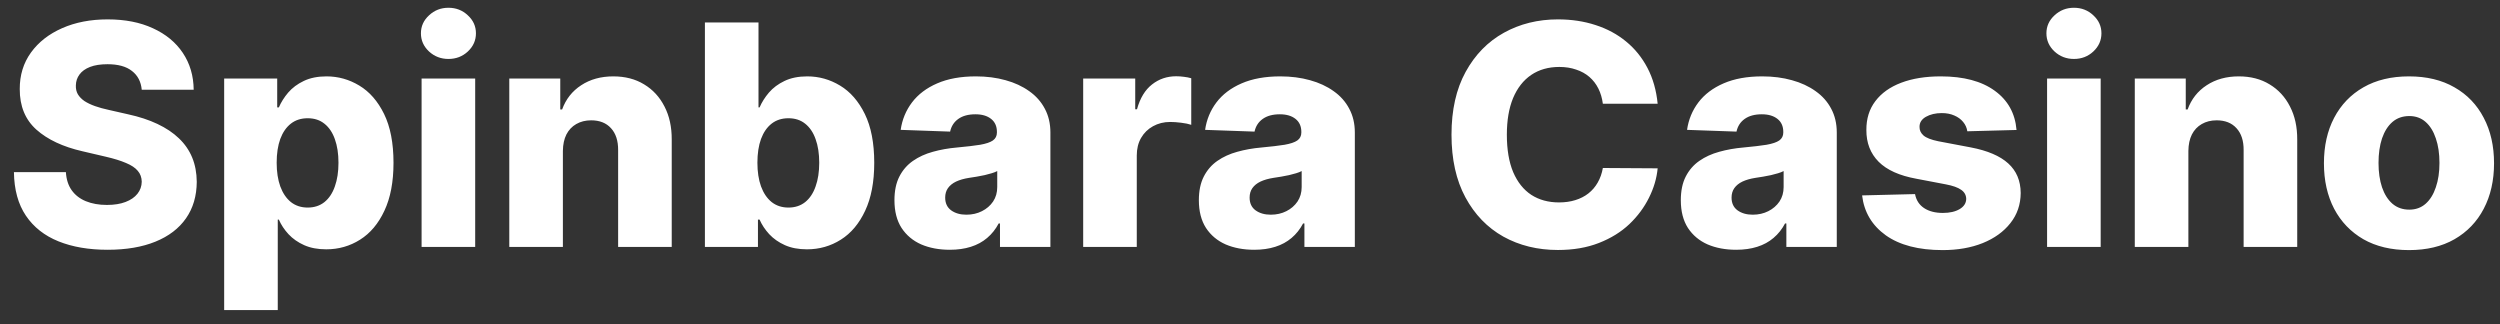 <?xml version="1.0" encoding="UTF-8"?> <svg xmlns="http://www.w3.org/2000/svg" width="162" height="21" viewBox="0 0 162 21" fill="none"><rect x="0" y="0" width="162" height="21" fill="#333333" stroke="none"/><path d="M9.185 5.815C9.137 5.295 8.927 4.89 8.553 4.601C8.183 4.307 7.655 4.161 6.969 4.161C6.514 4.161 6.136 4.22 5.832 4.338C5.529 4.456 5.302 4.62 5.151 4.828C4.999 5.032 4.921 5.266 4.916 5.531C4.907 5.749 4.949 5.941 5.044 6.107C5.144 6.272 5.286 6.419 5.47 6.547C5.66 6.67 5.887 6.779 6.152 6.874C6.417 6.968 6.716 7.051 7.047 7.122L8.297 7.406C9.017 7.562 9.651 7.771 10.2 8.031C10.754 8.292 11.218 8.602 11.592 8.962C11.971 9.322 12.258 9.736 12.452 10.204C12.646 10.673 12.745 11.199 12.75 11.781C12.745 12.7 12.513 13.488 12.054 14.146C11.595 14.805 10.934 15.309 10.072 15.659C9.216 16.009 8.181 16.185 6.969 16.185C5.752 16.185 4.691 16.002 3.787 15.638C2.883 15.273 2.18 14.719 1.678 13.976C1.176 13.232 0.918 12.293 0.903 11.156H4.27C4.298 11.625 4.424 12.016 4.646 12.328C4.869 12.641 5.174 12.877 5.563 13.038C5.956 13.199 6.41 13.28 6.926 13.28C7.4 13.28 7.802 13.216 8.134 13.088C8.47 12.96 8.728 12.783 8.908 12.555C9.088 12.328 9.18 12.068 9.185 11.774C9.18 11.499 9.095 11.265 8.929 11.071C8.763 10.872 8.508 10.702 8.162 10.56C7.821 10.413 7.386 10.278 6.855 10.155L5.335 9.8C4.076 9.511 3.084 9.045 2.359 8.401C1.635 7.752 1.275 6.876 1.28 5.773C1.275 4.873 1.517 4.085 2.004 3.408C2.492 2.731 3.167 2.203 4.029 1.824C4.89 1.445 5.873 1.256 6.976 1.256C8.103 1.256 9.081 1.447 9.909 1.831C10.742 2.21 11.389 2.742 11.848 3.429C12.307 4.116 12.542 4.911 12.551 5.815H9.185ZM14.526 20.091V5.091H17.963V6.959H18.07C18.212 6.627 18.413 6.308 18.673 6C18.939 5.692 19.275 5.441 19.682 5.247C20.094 5.048 20.586 4.949 21.159 4.949C21.917 4.949 22.625 5.148 23.283 5.545C23.946 5.943 24.481 6.556 24.888 7.385C25.295 8.214 25.499 9.269 25.499 10.553C25.499 11.788 25.302 12.823 24.909 13.656C24.521 14.49 23.995 15.115 23.332 15.531C22.674 15.948 21.943 16.156 21.138 16.156C20.589 16.156 20.113 16.066 19.71 15.886C19.308 15.706 18.969 15.47 18.695 15.176C18.425 14.883 18.216 14.568 18.07 14.232H17.999V20.091H14.526ZM17.928 10.546C17.928 11.133 18.006 11.644 18.162 12.079C18.323 12.515 18.553 12.854 18.851 13.095C19.154 13.332 19.516 13.45 19.938 13.45C20.364 13.45 20.726 13.332 21.024 13.095C21.323 12.854 21.547 12.515 21.699 12.079C21.855 11.644 21.933 11.133 21.933 10.546C21.933 9.958 21.855 9.449 21.699 9.018C21.547 8.588 21.323 8.254 21.024 8.017C20.731 7.78 20.369 7.662 19.938 7.662C19.512 7.662 19.149 7.778 18.851 8.01C18.553 8.242 18.323 8.573 18.162 9.004C18.006 9.435 17.928 9.949 17.928 10.546ZM27.319 16V5.091H30.792V16H27.319ZM29.059 3.82C28.571 3.82 28.152 3.659 27.802 3.337C27.451 3.01 27.276 2.617 27.276 2.158C27.276 1.703 27.451 1.315 27.802 0.993C28.152 0.666 28.571 0.503 29.059 0.503C29.551 0.503 29.97 0.666 30.316 0.993C30.666 1.315 30.841 1.703 30.841 2.158C30.841 2.617 30.666 3.01 30.316 3.337C29.97 3.659 29.551 3.82 29.059 3.82ZM36.475 9.778V16H33.002V5.091H36.305V7.094H36.425C36.667 6.426 37.079 5.903 37.661 5.524C38.244 5.141 38.937 4.949 39.742 4.949C40.509 4.949 41.175 5.122 41.738 5.467C42.306 5.808 42.746 6.286 43.059 6.902C43.376 7.513 43.532 8.228 43.528 9.047V16H40.055V9.729C40.059 9.123 39.906 8.649 39.593 8.308C39.285 7.967 38.857 7.797 38.308 7.797C37.943 7.797 37.621 7.877 37.342 8.038C37.067 8.195 36.854 8.42 36.703 8.713C36.556 9.007 36.48 9.362 36.475 9.778ZM45.678 16V1.455H49.151V6.959H49.222C49.364 6.627 49.565 6.308 49.826 6C50.091 5.692 50.427 5.441 50.834 5.247C51.246 5.048 51.739 4.949 52.312 4.949C53.069 4.949 53.777 5.148 54.435 5.545C55.098 5.943 55.633 6.556 56.04 7.385C56.447 8.214 56.651 9.269 56.651 10.553C56.651 11.788 56.455 12.823 56.062 13.656C55.673 14.49 55.148 15.115 54.485 15.531C53.827 15.948 53.095 16.156 52.29 16.156C51.741 16.156 51.265 16.066 50.863 15.886C50.46 15.706 50.122 15.47 49.847 15.176C49.577 14.883 49.369 14.568 49.222 14.232H49.115V16H45.678ZM49.08 10.546C49.08 11.133 49.158 11.644 49.314 12.079C49.475 12.515 49.705 12.854 50.003 13.095C50.306 13.332 50.669 13.45 51.09 13.45C51.516 13.45 51.878 13.332 52.177 13.095C52.475 12.854 52.7 12.515 52.851 12.079C53.008 11.644 53.086 11.133 53.086 10.546C53.086 9.958 53.008 9.449 52.851 9.018C52.7 8.588 52.475 8.254 52.177 8.017C51.883 7.78 51.521 7.662 51.09 7.662C50.664 7.662 50.302 7.778 50.003 8.01C49.705 8.242 49.475 8.573 49.314 9.004C49.158 9.435 49.08 9.949 49.08 10.546ZM61.546 16.185C60.85 16.185 60.232 16.069 59.693 15.837C59.157 15.6 58.734 15.245 58.421 14.771C58.114 14.293 57.96 13.694 57.96 12.974C57.96 12.368 58.066 11.857 58.279 11.44C58.492 11.024 58.786 10.685 59.16 10.425C59.534 10.164 59.965 9.968 60.453 9.835C60.94 9.698 61.461 9.606 62.015 9.558C62.635 9.501 63.135 9.442 63.514 9.381C63.892 9.314 64.167 9.222 64.337 9.104C64.513 8.981 64.6 8.808 64.6 8.585V8.55C64.6 8.185 64.475 7.903 64.224 7.705C63.973 7.506 63.634 7.406 63.208 7.406C62.749 7.406 62.38 7.506 62.1 7.705C61.821 7.903 61.643 8.178 61.568 8.528L58.364 8.415C58.459 7.752 58.703 7.16 59.096 6.639C59.494 6.114 60.038 5.702 60.73 5.403C61.425 5.1 62.261 4.949 63.237 4.949C63.933 4.949 64.574 5.032 65.161 5.197C65.748 5.358 66.26 5.595 66.695 5.908C67.131 6.215 67.467 6.594 67.704 7.044C67.945 7.494 68.066 8.008 68.066 8.585V16H64.799V14.48H64.714C64.52 14.849 64.271 15.162 63.968 15.418C63.67 15.673 63.317 15.865 62.91 15.993C62.507 16.121 62.053 16.185 61.546 16.185ZM62.619 13.912C62.993 13.912 63.329 13.836 63.627 13.685C63.93 13.533 64.172 13.325 64.352 13.06C64.532 12.79 64.621 12.477 64.621 12.122V11.085C64.522 11.137 64.401 11.185 64.259 11.227C64.122 11.27 63.971 11.31 63.805 11.348C63.639 11.386 63.469 11.419 63.293 11.447C63.118 11.476 62.95 11.502 62.789 11.526C62.462 11.578 62.183 11.658 61.951 11.767C61.724 11.876 61.549 12.018 61.425 12.193C61.307 12.364 61.248 12.567 61.248 12.804C61.248 13.164 61.376 13.438 61.632 13.628C61.892 13.817 62.221 13.912 62.619 13.912ZM70.19 16V5.091H73.563V7.08H73.677C73.876 6.36 74.2 5.825 74.65 5.474C75.1 5.119 75.623 4.942 76.219 4.942C76.38 4.942 76.546 4.954 76.717 4.977C76.887 4.996 77.046 5.027 77.193 5.07V8.088C77.027 8.031 76.809 7.986 76.539 7.953C76.274 7.92 76.037 7.903 75.829 7.903C75.417 7.903 75.045 7.996 74.714 8.18C74.387 8.36 74.129 8.614 73.94 8.94C73.755 9.262 73.663 9.641 73.663 10.077V16H70.19ZM81.273 16.185C80.577 16.185 79.959 16.069 79.419 15.837C78.884 15.6 78.46 15.245 78.148 14.771C77.84 14.293 77.686 13.694 77.686 12.974C77.686 12.368 77.793 11.857 78.006 11.44C78.219 11.024 78.512 10.685 78.886 10.425C79.26 10.164 79.691 9.968 80.179 9.835C80.667 9.698 81.188 9.606 81.742 9.558C82.362 9.501 82.861 9.442 83.24 9.381C83.619 9.314 83.894 9.222 84.064 9.104C84.239 8.981 84.327 8.808 84.327 8.585V8.55C84.327 8.185 84.201 7.903 83.95 7.705C83.699 7.506 83.361 7.406 82.935 7.406C82.475 7.406 82.106 7.506 81.827 7.705C81.547 7.903 81.37 8.178 81.294 8.528L78.091 8.415C78.186 7.752 78.43 7.16 78.823 6.639C79.22 6.114 79.765 5.702 80.456 5.403C81.152 5.1 81.988 4.949 82.963 4.949C83.659 4.949 84.301 5.032 84.888 5.197C85.475 5.358 85.986 5.595 86.422 5.908C86.858 6.215 87.194 6.594 87.43 7.044C87.672 7.494 87.793 8.008 87.793 8.585V16H84.526V14.48H84.44C84.246 14.849 83.998 15.162 83.695 15.418C83.396 15.673 83.044 15.865 82.636 15.993C82.234 16.121 81.779 16.185 81.273 16.185ZM82.345 13.912C82.719 13.912 83.055 13.836 83.354 13.685C83.657 13.533 83.898 13.325 84.078 13.06C84.258 12.79 84.348 12.477 84.348 12.122V11.085C84.249 11.137 84.128 11.185 83.986 11.227C83.849 11.27 83.697 11.31 83.531 11.348C83.366 11.386 83.195 11.419 83.02 11.447C82.845 11.476 82.677 11.502 82.516 11.526C82.189 11.578 81.91 11.658 81.678 11.767C81.45 11.876 81.275 12.018 81.152 12.193C81.034 12.364 80.975 12.567 80.975 12.804C80.975 13.164 81.102 13.438 81.358 13.628C81.618 13.817 81.948 13.912 82.345 13.912ZM107.416 6.724H103.865C103.818 6.36 103.721 6.031 103.574 5.737C103.427 5.444 103.233 5.193 102.992 4.984C102.75 4.776 102.464 4.617 102.132 4.509C101.805 4.395 101.443 4.338 101.046 4.338C100.34 4.338 99.732 4.511 99.22 4.857C98.714 5.202 98.323 5.702 98.048 6.355C97.778 7.009 97.644 7.799 97.644 8.727C97.644 9.693 97.781 10.503 98.055 11.156C98.335 11.805 98.725 12.295 99.227 12.626C99.734 12.953 100.333 13.117 101.024 13.117C101.412 13.117 101.765 13.067 102.082 12.967C102.404 12.868 102.686 12.723 102.928 12.534C103.174 12.34 103.375 12.106 103.531 11.831C103.692 11.552 103.804 11.237 103.865 10.886L107.416 10.908C107.355 11.552 107.168 12.186 106.855 12.811C106.547 13.436 106.124 14.007 105.584 14.523C105.044 15.034 104.386 15.441 103.609 15.744C102.838 16.047 101.952 16.199 100.953 16.199C99.637 16.199 98.458 15.91 97.416 15.332C96.379 14.75 95.56 13.902 94.959 12.79C94.358 11.677 94.057 10.323 94.057 8.727C94.057 7.127 94.362 5.77 94.973 4.658C95.584 3.545 96.41 2.7 97.452 2.122C98.493 1.545 99.661 1.256 100.953 1.256C101.834 1.256 102.648 1.379 103.396 1.625C104.145 1.866 104.803 2.222 105.371 2.69C105.939 3.154 106.401 3.725 106.756 4.402C107.111 5.079 107.331 5.853 107.416 6.724ZM112.503 16.185C111.807 16.185 111.189 16.069 110.65 15.837C110.115 15.6 109.691 15.245 109.378 14.771C109.071 14.293 108.917 13.694 108.917 12.974C108.917 12.368 109.023 11.857 109.236 11.44C109.449 11.024 109.743 10.685 110.117 10.425C110.491 10.164 110.922 9.968 111.41 9.835C111.897 9.698 112.418 9.606 112.972 9.558C113.592 9.501 114.092 9.442 114.471 9.381C114.849 9.314 115.124 9.222 115.294 9.104C115.47 8.981 115.557 8.808 115.557 8.585V8.55C115.557 8.185 115.432 7.903 115.181 7.705C114.93 7.506 114.591 7.406 114.165 7.406C113.706 7.406 113.337 7.506 113.057 7.705C112.778 7.903 112.6 8.178 112.525 8.528L109.321 8.415C109.416 7.752 109.66 7.16 110.053 6.639C110.451 6.114 110.995 5.702 111.687 5.403C112.383 5.1 113.218 4.949 114.194 4.949C114.89 4.949 115.531 5.032 116.118 5.197C116.705 5.358 117.217 5.595 117.652 5.908C118.088 6.215 118.424 6.594 118.661 7.044C118.902 7.494 119.023 8.008 119.023 8.585V16H115.756V14.48H115.671C115.477 14.849 115.228 15.162 114.925 15.418C114.627 15.673 114.274 15.865 113.867 15.993C113.464 16.121 113.01 16.185 112.503 16.185ZM113.576 13.912C113.95 13.912 114.286 13.836 114.584 13.685C114.887 13.533 115.129 13.325 115.309 13.06C115.489 12.79 115.579 12.477 115.579 12.122V11.085C115.479 11.137 115.358 11.185 115.216 11.227C115.079 11.27 114.928 11.31 114.762 11.348C114.596 11.386 114.426 11.419 114.25 11.447C114.075 11.476 113.907 11.502 113.746 11.526C113.419 11.578 113.14 11.658 112.908 11.767C112.681 11.876 112.506 12.018 112.383 12.193C112.264 12.364 112.205 12.567 112.205 12.804C112.205 13.164 112.333 13.438 112.589 13.628C112.849 13.817 113.178 13.912 113.576 13.912ZM130.671 8.422L127.482 8.507C127.449 8.28 127.359 8.079 127.212 7.903C127.065 7.723 126.874 7.584 126.637 7.484C126.405 7.38 126.135 7.328 125.827 7.328C125.425 7.328 125.081 7.409 124.797 7.57C124.518 7.731 124.381 7.948 124.385 8.223C124.381 8.436 124.466 8.621 124.641 8.777C124.821 8.933 125.141 9.059 125.6 9.153L127.702 9.551C128.791 9.759 129.601 10.105 130.131 10.588C130.666 11.071 130.936 11.71 130.941 12.506C130.936 13.254 130.714 13.905 130.273 14.459C129.838 15.013 129.241 15.444 128.483 15.751C127.726 16.055 126.859 16.206 125.884 16.206C124.326 16.206 123.098 15.886 122.198 15.247C121.303 14.603 120.792 13.742 120.664 12.662L124.094 12.577C124.17 12.974 124.366 13.277 124.684 13.486C125.001 13.694 125.406 13.798 125.898 13.798C126.343 13.798 126.705 13.715 126.985 13.55C127.264 13.384 127.406 13.164 127.411 12.889C127.406 12.643 127.297 12.447 127.084 12.3C126.871 12.148 126.537 12.03 126.083 11.945L124.179 11.582C123.086 11.383 122.271 11.017 121.736 10.482C121.201 9.942 120.936 9.255 120.941 8.422C120.936 7.693 121.13 7.07 121.523 6.554C121.916 6.033 122.475 5.635 123.199 5.361C123.924 5.086 124.778 4.949 125.763 4.949C127.241 4.949 128.405 5.259 129.258 5.879C130.11 6.495 130.581 7.342 130.671 8.422ZM132.651 16V5.091H136.124V16H132.651ZM134.391 3.82C133.903 3.82 133.484 3.659 133.134 3.337C132.783 3.01 132.608 2.617 132.608 2.158C132.608 1.703 132.783 1.315 133.134 0.993C133.484 0.666 133.903 0.503 134.391 0.503C134.883 0.503 135.302 0.666 135.648 0.993C135.998 1.315 136.173 1.703 136.173 2.158C136.173 2.617 135.998 3.01 135.648 3.337C135.302 3.659 134.883 3.82 134.391 3.82ZM141.807 9.778V16H138.334V5.091H141.637V7.094H141.758C141.999 6.426 142.411 5.903 142.993 5.524C143.576 5.141 144.269 4.949 145.074 4.949C145.841 4.949 146.507 5.122 147.07 5.467C147.638 5.808 148.079 6.286 148.391 6.902C148.708 7.513 148.865 8.228 148.86 9.047V16H145.387V9.729C145.392 9.123 145.238 8.649 144.925 8.308C144.617 7.967 144.189 7.797 143.64 7.797C143.275 7.797 142.953 7.877 142.674 8.038C142.399 8.195 142.186 8.42 142.035 8.713C141.888 9.007 141.812 9.362 141.807 9.778ZM156.102 16.206C154.957 16.206 153.972 15.972 153.148 15.503C152.329 15.029 151.697 14.371 151.252 13.528C150.811 12.681 150.591 11.698 150.591 10.581C150.591 9.459 150.811 8.476 151.252 7.634C151.697 6.786 152.329 6.128 153.148 5.659C153.972 5.186 154.957 4.949 156.102 4.949C157.248 4.949 158.231 5.186 159.05 5.659C159.874 6.128 160.506 6.786 160.946 7.634C161.391 8.476 161.614 9.459 161.614 10.581C161.614 11.698 161.391 12.681 160.946 13.528C160.506 14.371 159.874 15.029 159.05 15.503C158.231 15.972 157.248 16.206 156.102 16.206ZM156.124 13.585C156.54 13.585 156.893 13.457 157.182 13.202C157.471 12.946 157.691 12.591 157.842 12.136C157.999 11.682 158.077 11.156 158.077 10.56C158.077 9.954 157.999 9.423 157.842 8.969C157.691 8.514 157.471 8.159 157.182 7.903C156.893 7.648 156.54 7.52 156.124 7.52C155.693 7.52 155.328 7.648 155.03 7.903C154.736 8.159 154.511 8.514 154.355 8.969C154.204 9.423 154.128 9.954 154.128 10.56C154.128 11.156 154.204 11.682 154.355 12.136C154.511 12.591 154.736 12.946 155.03 13.202C155.328 13.457 155.693 13.585 156.124 13.585Z" fill="white"></path></svg> 